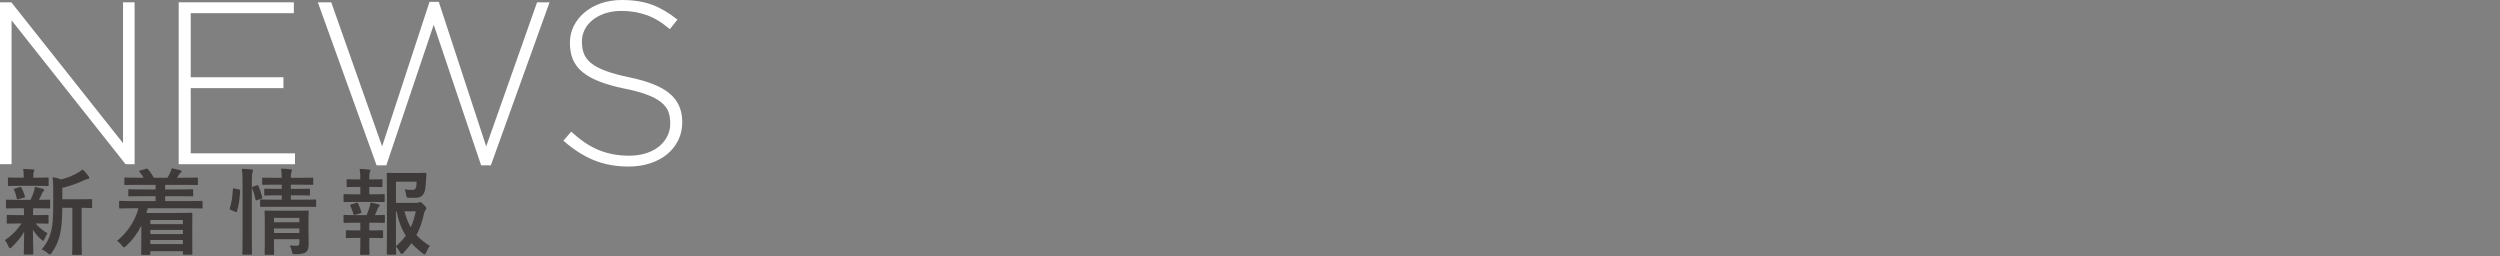 <?xml version="1.0" encoding="utf-8"?>
<!-- Generator: Adobe Illustrator 26.0.3, SVG Export Plug-In . SVG Version: 6.00 Build 0)  -->
<svg version="1.1" id="レイヤー_1" xmlns="http://www.w3.org/2000/svg" xmlns:xlink="http://www.w3.org/1999/xlink" x="0px"
	 y="0px" viewBox="0 0 800 82" style="enable-background:new 0 0 800 82;" xml:space="preserve">
<rect x="0" y="0" width="800" height="82" fill="#808080" stroke="none"/>
<style type="text/css">
	.st0{fill:#FFFFFF;}
	.st1{fill:#3E3A39;}
</style>
<g>
	<path class="st0" d="M40.18,52.54L3.7,6.51v46.03H0V0.74h3.63l35.74,45.07V0.74h3.7v51.8H40.18z"/>
	<path class="st0" d="M57.18,52.54V0.74h36.85v3.48h-33v20.5H90.7v3.48H61.03v20.87H94.4v3.48H57.18z"/>
	<path class="st0" d="M157.07,52.91h-3.11L138.79,7.92l-15.17,44.99h-3.11l-18.8-52.17h4.29l16.28,46.1l15.17-46.25h2.96
		l15.17,46.25l16.28-46.1h4L157.07,52.91z"/>
	<path class="st0" d="M217.03,44.88c-0.86,1.75-2.05,3.24-3.55,4.48c-1.51,1.23-3.31,2.2-5.4,2.89c-2.1,0.69-4.4,1.04-6.92,1.04
		c-4.14,0-7.88-0.69-11.21-2.07c-3.33-1.38-6.55-3.45-9.66-6.21l2.52-2.89c1.43,1.33,2.85,2.48,4.26,3.44
		c1.41,0.96,2.85,1.75,4.33,2.37c1.48,0.62,3.03,1.09,4.66,1.41c1.63,0.32,3.4,0.48,5.33,0.48s3.7-0.26,5.33-0.78
		c1.63-0.52,3.01-1.23,4.14-2.15c1.13-0.91,2.02-2,2.66-3.26c0.64-1.26,0.96-2.63,0.96-4.11v-0.15c0-1.38-0.21-2.61-0.63-3.7
		c-0.42-1.08-1.18-2.07-2.29-2.96c-1.11-0.89-2.6-1.69-4.48-2.4c-1.88-0.71-4.29-1.37-7.25-1.96c-3.11-0.64-5.77-1.39-7.99-2.26
		c-2.22-0.86-4.03-1.87-5.44-3.03c-1.41-1.16-2.43-2.5-3.07-4.03c-0.64-1.53-0.96-3.28-0.96-5.25v-0.15c0-1.92,0.42-3.71,1.26-5.37
		c0.84-1.65,2-3.09,3.48-4.33c1.48-1.23,3.23-2.2,5.25-2.89c2.02-0.69,4.24-1.04,6.66-1.04c3.75,0,6.99,0.52,9.73,1.55
		c2.74,1.04,5.41,2.62,8.03,4.74l-2.44,3.04c-2.47-2.12-4.95-3.63-7.44-4.51c-2.49-0.89-5.17-1.33-8.03-1.33
		c-1.92,0-3.66,0.26-5.22,0.78c-1.55,0.52-2.89,1.22-4,2.11c-1.11,0.89-1.96,1.92-2.55,3.11c-0.59,1.18-0.89,2.44-0.89,3.77v0.15
		c0,1.38,0.21,2.63,0.63,3.74c0.42,1.11,1.18,2.12,2.29,3.03c1.11,0.91,2.65,1.74,4.62,2.48c1.97,0.74,4.49,1.43,7.55,2.07
		c6.02,1.23,10.36,2.97,13.02,5.22c2.66,2.25,4,5.27,4,9.07v0.15C218.32,41.22,217.89,43.13,217.03,44.88z"/>
</g>
<g>
	<g>
		<path class="st1" d="M5.9,66.65c-2.64,0-3.51,0.06-3.69,0.06c-0.27,0-0.3-0.03-0.3-0.33v-2.16c0-0.3,0.03-0.33,0.3-0.33
			c0.18,0,1.05,0.06,3.69,0.06h3.87c0.48-0.93,0.84-1.92,1.14-2.85c0.15-0.45,0.18-0.81,0.21-1.32c0.99,0.18,1.74,0.42,2.61,0.63
			c0.3,0.09,0.36,0.21,0.36,0.42c0,0.18-0.06,0.3-0.24,0.45c-0.18,0.15-0.3,0.33-0.45,0.69c-0.33,0.75-0.57,1.29-0.93,1.98
			c2.07,0,2.94-0.06,3.24-0.06c0.3,0,0.33,0.03,0.33,0.33v2.16c0,0.3-0.03,0.33-0.33,0.33c-0.18,0-1.08-0.06-3.69-0.06h-1.38
			c-0.06,0.21-0.06,0.6-0.06,1.65v0.54h1.02c2.55,0,3.42-0.06,3.6-0.06c0.3,0,0.33,0.03,0.33,0.33v2.13c0,0.3-0.03,0.33-0.33,0.33
			c-0.18,0-1.05-0.06-3.6-0.06h-0.21c1.14,1.32,2.43,2.37,3.84,3.15c-0.33,0.45-0.63,0.93-1.05,1.92c-0.12,0.3-0.21,0.48-0.36,0.48
			c-0.12,0-0.33-0.12-0.63-0.42c-0.93-0.81-1.83-1.83-2.67-3.12c0.03,4.17,0.15,6.54,0.15,7.59c0,0.3-0.03,0.33-0.36,0.33H7.94
			c-0.3,0-0.33-0.03-0.33-0.33c0-0.99,0.09-3.18,0.12-6.93c-1.08,1.83-2.31,3.27-3.9,4.86c-0.3,0.27-0.48,0.42-0.63,0.42
			c-0.21,0-0.33-0.21-0.48-0.6c-0.33-0.78-0.75-1.5-1.17-2.01c2.13-1.41,3.9-3.18,5.31-5.34H6.11c-2.58,0-3.45,0.06-3.63,0.06
			c-0.3,0-0.33-0.03-0.33-0.33v-2.13c0-0.3,0.03-0.33,0.33-0.33c0.18,0,1.05,0.06,3.63,0.06h1.56V68.3c0-0.69,0-1.2-0.03-1.65H5.9z
			 M6.41,59.46c-2.49,0-3.36,0.06-3.54,0.06c-0.3,0-0.33-0.03-0.33-0.33v-2.07c0-0.3,0.03-0.33,0.33-0.33
			c0.18,0,1.05,0.06,3.54,0.06h1.17v-0.81c0-0.69-0.03-1.35-0.18-1.98c1.08,0.03,2.04,0.06,3.12,0.15c0.3,0.03,0.48,0.12,0.48,0.27
			c0,0.18-0.09,0.33-0.18,0.51c-0.15,0.27-0.15,0.51-0.15,1.08v0.78h1.02c2.49,0,3.33-0.06,3.51-0.06c0.33,0,0.36,0.03,0.36,0.33
			v2.07c0,0.3-0.03,0.33-0.36,0.33c-0.18,0-1.02-0.06-3.51-0.06H6.41z M5.96,63.71c-0.39,0.12-0.51,0.09-0.6-0.24
			c-0.24-0.96-0.42-1.8-0.84-2.64c-0.18-0.33-0.15-0.42,0.27-0.51l1.53-0.45c0.36-0.09,0.42-0.03,0.54,0.21
			c0.48,0.84,0.84,1.8,1.11,2.7c0.09,0.3,0.03,0.39-0.3,0.48L5.96,63.71z M19.94,66.5c-0.03,3.48-0.21,6.36-0.78,8.67
			c-0.48,1.89-1.11,3.57-2.58,5.7c-0.27,0.36-0.42,0.57-0.63,0.57c-0.15,0-0.33-0.15-0.66-0.42c-0.63-0.54-1.32-0.96-1.95-1.2
			c1.71-2.04,2.55-3.84,3.09-6.09c0.45-1.86,0.6-4.35,0.6-8.64v-3.27c0-1.77-0.03-3.36-0.18-5.13c1.05,0.18,1.86,0.39,2.76,0.72
			c2.01-0.51,3.81-1.29,5.19-2.07c0.66-0.36,1.11-0.69,1.59-1.11c0.69,0.57,1.38,1.35,1.95,2.13c0.15,0.21,0.21,0.39,0.21,0.57
			c0,0.18-0.18,0.33-0.45,0.36c-0.33,0.03-0.66,0.12-1.17,0.36c-1.98,0.96-4.35,1.86-6.99,2.46v3.66h5.13c2.91,0,3.9-0.06,4.08-0.06
			c0.3,0,0.33,0.03,0.33,0.33v2.19c0,0.3-0.03,0.33-0.33,0.33c-0.15,0-0.96-0.03-3.03-0.06v10.56c0,2.82,0.06,3.99,0.06,4.14
			c0,0.33-0.03,0.36-0.3,0.36h-2.46c-0.3,0-0.33-0.03-0.33-0.36c0-0.15,0.06-1.32,0.06-4.14V66.5H19.94z"/>
		<path class="st1" d="M42.2,66.65c-2.67,0-3.57,0.06-3.75,0.06c-0.3,0-0.33-0.03-0.33-0.33v-1.77c0-0.3,0.03-0.33,0.33-0.33
			c0.18,0,1.08,0.06,3.75,0.06h7.59v-1.56h-4.26c-2.94,0-3.96,0.06-4.14,0.06c-0.3,0-0.33-0.03-0.33-0.33v-1.62
			c0-0.3,0.03-0.33,0.33-0.33c0.18,0,1.2,0.06,4.14,0.06h4.26v-1.47h-5.64c-2.88,0-3.84,0.06-4.02,0.06c-0.3,0-0.33-0.03-0.33-0.33
			v-1.74c0-0.3,0.03-0.33,0.33-0.33c0.18,0,1.14,0.06,4.02,0.06h1.8c-0.33-0.57-0.78-1.23-1.29-1.86c-0.21-0.27-0.24-0.33,0.18-0.45
			l1.89-0.54c0.33-0.09,0.39-0.15,0.6,0.12c0.72,0.81,1.38,1.77,1.92,2.73h4.35c0.3-0.48,0.54-1.02,0.87-1.65
			c0.21-0.42,0.33-0.81,0.48-1.38c0.96,0.18,1.89,0.39,2.76,0.66c0.27,0.09,0.42,0.15,0.42,0.36c0,0.18-0.15,0.33-0.33,0.42
			c-0.18,0.09-0.39,0.39-0.54,0.63c-0.18,0.33-0.39,0.63-0.6,0.96h2.28c2.85,0,3.84-0.06,4.02-0.06c0.33,0,0.36,0.03,0.36,0.33v1.74
			c0,0.3-0.03,0.33-0.36,0.33c-0.18,0-1.17-0.06-4.02-0.06h-6.09v1.47h4.53c2.94,0,3.96-0.06,4.14-0.06c0.27,0,0.3,0.03,0.3,0.33
			v1.62c0,0.3-0.03,0.33-0.3,0.33c-0.18,0-1.2-0.06-4.14-0.06h-4.53v1.56h7.92c2.64,0,3.57-0.06,3.75-0.06c0.27,0,0.3,0.03,0.3,0.33
			v1.77c0,0.3-0.03,0.33-0.3,0.33c-0.18,0-1.11-0.06-3.75-0.06h-13.5c-0.12,0.51-0.27,1.02-0.42,1.5h10.11
			c2.7,0,4.08-0.06,4.26-0.06c0.33,0,0.33,0.03,0.33,0.36c0,0.18-0.03,1.08-0.03,3.99v3.06c0,4.62,0.03,5.49,0.03,5.64
			c0,0.33,0,0.36-0.33,0.36h-2.4c-0.27,0-0.3-0.03-0.3-0.36v-0.75H48.11v0.84c0,0.3-0.03,0.33-0.33,0.33H45.5
			c-0.3,0-0.33-0.03-0.33-0.33c0-0.15,0.06-1.2,0.06-5.91v-3.15c-1.2,2.4-2.76,4.59-4.86,6.51c-0.36,0.3-0.54,0.48-0.72,0.48
			c-0.15,0-0.3-0.18-0.6-0.57c-0.45-0.6-1.02-1.14-1.59-1.53c3.21-2.58,5.76-6.27,6.84-10.41H42.2z M48.11,70.4v1.32h10.41V70.4
			H48.11z M58.52,74.9v-1.32H48.11v1.32H58.52z M58.52,78.11v-1.32H48.11v1.32H58.52z"/>
		<path class="st1" d="M76.42,60.62c0.39,0.09,0.45,0.15,0.42,0.48c-0.12,2.46-0.42,4.71-1.02,6.57c-0.09,0.3-0.15,0.27-0.48,0.12
			l-1.44-0.6c-0.39-0.15-0.42-0.3-0.33-0.6c0.51-1.62,0.84-3.69,0.96-6.09c0-0.3,0.06-0.27,0.48-0.18L76.42,60.62z M77.62,58.55
			c0-2.13-0.03-3.09-0.24-4.53c1.14,0.03,2.1,0.09,3.09,0.21c0.3,0.03,0.48,0.15,0.48,0.3c0,0.21-0.06,0.39-0.15,0.6
			c-0.15,0.39-0.21,1.14-0.21,3.33v17.43c0,3.39,0.06,5.1,0.06,5.25c0,0.33-0.03,0.36-0.33,0.36h-2.43c-0.3,0-0.33-0.03-0.33-0.36
			c0-0.15,0.06-1.86,0.06-5.22V58.55z M82.15,59.33c0.33-0.12,0.42-0.09,0.54,0.18c0.51,1.17,0.93,2.34,1.23,3.57
			c0.09,0.3,0.06,0.36-0.33,0.51l-1.26,0.45c-0.39,0.15-0.48,0.15-0.54-0.18c-0.3-1.38-0.66-2.49-1.11-3.63
			c-0.12-0.33-0.09-0.39,0.3-0.51L82.15,59.33z M87.64,66.17c-2.91,0-3.9,0.03-4.08,0.03c-0.3,0-0.33,0-0.33-0.33v-1.71
			c0-0.3,0.03-0.33,0.33-0.33c0.18,0,1.17,0.06,4.08,0.06h2.52v-1.38h-1.5c-2.7,0-3.57,0.06-3.78,0.06c-0.3,0-0.33-0.03-0.33-0.36
			v-1.5c0-0.3,0.03-0.33,0.33-0.33c0.21,0,1.08,0.06,3.78,0.06h1.5v-1.35h-1.98c-2.82,0-3.78,0.06-3.96,0.06
			c-0.3,0-0.33-0.03-0.33-0.33v-1.62c0-0.33,0.03-0.36,0.33-0.36c0.18,0,1.14,0.06,3.96,0.06h1.98c-0.03-1.05-0.09-1.89-0.21-2.94
			c1.11,0.03,1.95,0.09,2.97,0.21c0.33,0.03,0.48,0.18,0.48,0.3c0,0.3-0.15,0.54-0.21,0.78c-0.09,0.3-0.12,0.78-0.12,1.65h2.88
			c2.79,0,3.75-0.06,3.93-0.06c0.33,0,0.36,0.03,0.36,0.36v1.62c0,0.3-0.03,0.33-0.36,0.33c-0.18,0-1.14-0.06-3.93-0.06h-2.88v1.35
			h2.04c2.67,0,3.57-0.06,3.75-0.06c0.3,0,0.33,0.03,0.33,0.33v1.5c0,0.33-0.03,0.36-0.33,0.36c-0.18,0-1.08-0.06-3.75-0.06h-2.04
			v1.38h3.72c2.88,0,3.9-0.06,4.05-0.06c0.3,0,0.33,0.03,0.33,0.33v1.71c0,0.33-0.03,0.33-0.33,0.33c-0.15,0-1.17-0.03-4.05-0.03
			H87.64z M98.71,73.91c0,1.5,0.06,3.24,0.06,4.17c0,1.17-0.18,1.98-0.78,2.52c-0.51,0.45-1.23,0.69-3.42,0.75
			c-0.93,0.03-0.96,0.03-1.17-0.93c-0.12-0.57-0.39-1.35-0.69-1.86c0.69,0.06,1.5,0.09,2.04,0.09c0.87,0,1.05-0.3,1.05-0.9v-1.2
			h-8.13v1.38c0,2.1,0.06,3.09,0.06,3.24c0,0.33-0.03,0.36-0.36,0.36h-2.34c-0.33,0-0.36-0.03-0.36-0.36c0-0.15,0.06-1.05,0.06-3.18
			v-7.02c0-2.1-0.06-3.06-0.06-3.24c0-0.33,0.03-0.36,0.36-0.36c0.18,0,1.08,0.06,3.72,0.06h5.97c2.64,0,3.51-0.06,3.72-0.06
			c0.3,0,0.33,0.03,0.33,0.36c0,0.18-0.06,1.29-0.06,3.51V73.91z M87.67,69.71v1.41h8.13v-1.41H87.67z M95.8,74.57V73.1h-8.13v1.47
			H95.8z"/>
		<path class="st1" d="M115.3,62.18v-2.37h-0.81c-2.31,0-3.06,0.06-3.24,0.06c-0.3,0-0.33-0.03-0.33-0.33v-1.89
			c0-0.27,0.03-0.3,0.33-0.3c0.18,0,0.93,0.06,3.24,0.06h0.81v-0.06c0-1.26-0.03-2.22-0.21-3.3c1.11,0.03,2.1,0.09,2.97,0.21
			c0.33,0.03,0.48,0.15,0.48,0.3c0,0.21-0.09,0.36-0.18,0.54c-0.15,0.27-0.18,0.66-0.18,1.5v0.81h0.66c2.31,0,3.06-0.06,3.24-0.06
			c0.27,0,0.3,0.03,0.3,0.3v1.89c0,0.3-0.03,0.33-0.3,0.33c-0.18,0-0.93-0.06-3.24-0.06h-0.66v2.37h1.02c2.58,0,3.39-0.06,3.57-0.06
			c0.3,0,0.33,0.03,0.33,0.36v1.86c0,0.3-0.03,0.33-0.33,0.33c-0.18,0-0.99-0.06-3.57-0.06h-5.4c-2.52,0-3.36,0.06-3.51,0.06
			c-0.33,0-0.36-0.03-0.36-0.33v-1.86c0-0.33,0.03-0.36,0.36-0.36c0.15,0,0.99,0.06,3.51,0.06H115.3z M115.3,73.73v-2.46h-1.53
			c-2.52,0-3.36,0.06-3.51,0.06c-0.3,0-0.33-0.03-0.33-0.36v-1.86c0-0.3,0.03-0.33,0.33-0.33c0.15,0,0.99,0.06,3.51,0.06h3.54
			c0.36-0.87,0.69-1.77,0.96-2.64c0.12-0.39,0.21-0.84,0.3-1.41c0.84,0.15,1.74,0.36,2.52,0.6c0.3,0.09,0.42,0.18,0.42,0.33
			s-0.09,0.27-0.21,0.36c-0.15,0.12-0.3,0.36-0.39,0.57c-0.33,0.84-0.57,1.41-0.96,2.19c1.98,0,2.7-0.06,2.88-0.06
			c0.3,0,0.33,0.03,0.33,0.33v1.86c0,0.33-0.03,0.36-0.33,0.36c-0.18,0-0.99-0.06-3.54-0.06h-1.11v2.46h0.81
			c2.34,0,3.09-0.06,3.27-0.06c0.3,0,0.33,0.03,0.33,0.33v1.86c0,0.3-0.03,0.33-0.33,0.33c-0.18,0-0.93-0.06-3.27-0.06h-0.81v1.95
			c0,2.01,0.06,2.97,0.06,3.12c0,0.3-0.03,0.33-0.33,0.33h-2.34c-0.3,0-0.33-0.03-0.33-0.33c0-0.18,0.06-1.11,0.06-3.12v-1.95h-0.99
			c-2.34,0-3.12,0.06-3.3,0.06c-0.3,0-0.33-0.03-0.33-0.33V74c0-0.3,0.03-0.33,0.33-0.33c0.18,0,0.96,0.06,3.3,0.06H115.3z
			 M113.74,68.72c-0.12,0.03-0.24,0.06-0.33,0.06c-0.15,0-0.27-0.12-0.33-0.33c-0.3-0.99-0.6-1.8-0.96-2.55
			c-0.15-0.33-0.09-0.36,0.27-0.48l1.65-0.51c0.33-0.09,0.42-0.03,0.54,0.21c0.42,0.84,0.75,1.68,1.02,2.61
			c0.09,0.3,0.09,0.39-0.3,0.51L113.74,68.72z M133.15,64.91c0.48,0,0.69-0.03,0.84-0.12s0.27-0.12,0.45-0.12s0.42,0.09,1.14,0.81
			c0.72,0.75,0.84,0.96,0.84,1.17c0,0.24-0.09,0.36-0.21,0.51c-0.24,0.27-0.36,0.48-0.51,1.14c-0.6,2.64-1.35,4.89-2.43,6.93
			c1.2,1.32,2.61,2.43,4.29,3.48c-0.45,0.51-0.84,1.2-1.17,2.04c-0.21,0.45-0.33,0.66-0.51,0.66c-0.12,0-0.3-0.12-0.6-0.33
			c-1.35-1.02-2.52-2.07-3.6-3.24c-0.75,1.05-1.59,2.04-2.55,3.03c-0.3,0.27-0.45,0.42-0.6,0.42c-0.18,0-0.3-0.21-0.54-0.63
			c-0.42-0.78-0.87-1.35-1.29-1.77c0.03,1.41,0.06,2.19,0.06,2.31c0,0.27-0.03,0.3-0.33,0.3h-2.31c-0.33,0-0.36-0.03-0.36-0.3
			c0-0.21,0.06-2.19,0.06-6.27V62c0-4.11-0.06-6.15-0.06-6.36c0-0.3,0.03-0.33,0.36-0.33c0.18,0,1.35,0.06,3.72,0.06h4.83
			c2.4,0,3.21-0.06,3.39-0.06c0.3,0,0.42,0.09,0.39,0.39c-0.06,0.57-0.06,1.02-0.09,1.53c-0.12,2.49-0.27,3.69-0.66,4.5
			c-0.57,1.17-1.41,1.59-3.27,1.59c-0.51,0-1.05,0-1.59-0.03c-0.69-0.06-0.72-0.06-0.84-0.78c-0.15-0.87-0.33-1.53-0.48-1.92
			c0.87,0.12,1.62,0.18,2.34,0.18c0.78,0,1.08-0.18,1.26-0.78c0.15-0.51,0.21-1.17,0.21-1.86h-6.63v6.78H133.15z M126.7,78.8
			c1.26-1.11,2.31-2.22,3.15-3.39c-1.32-2.07-2.31-4.56-2.94-7.8h-0.21V78.8z M129.43,67.62c0.51,2.01,1.17,3.69,2.01,5.13
			c0.72-1.53,1.2-3.21,1.62-5.13H129.43z"/>
	</g>
</g>
</svg>
